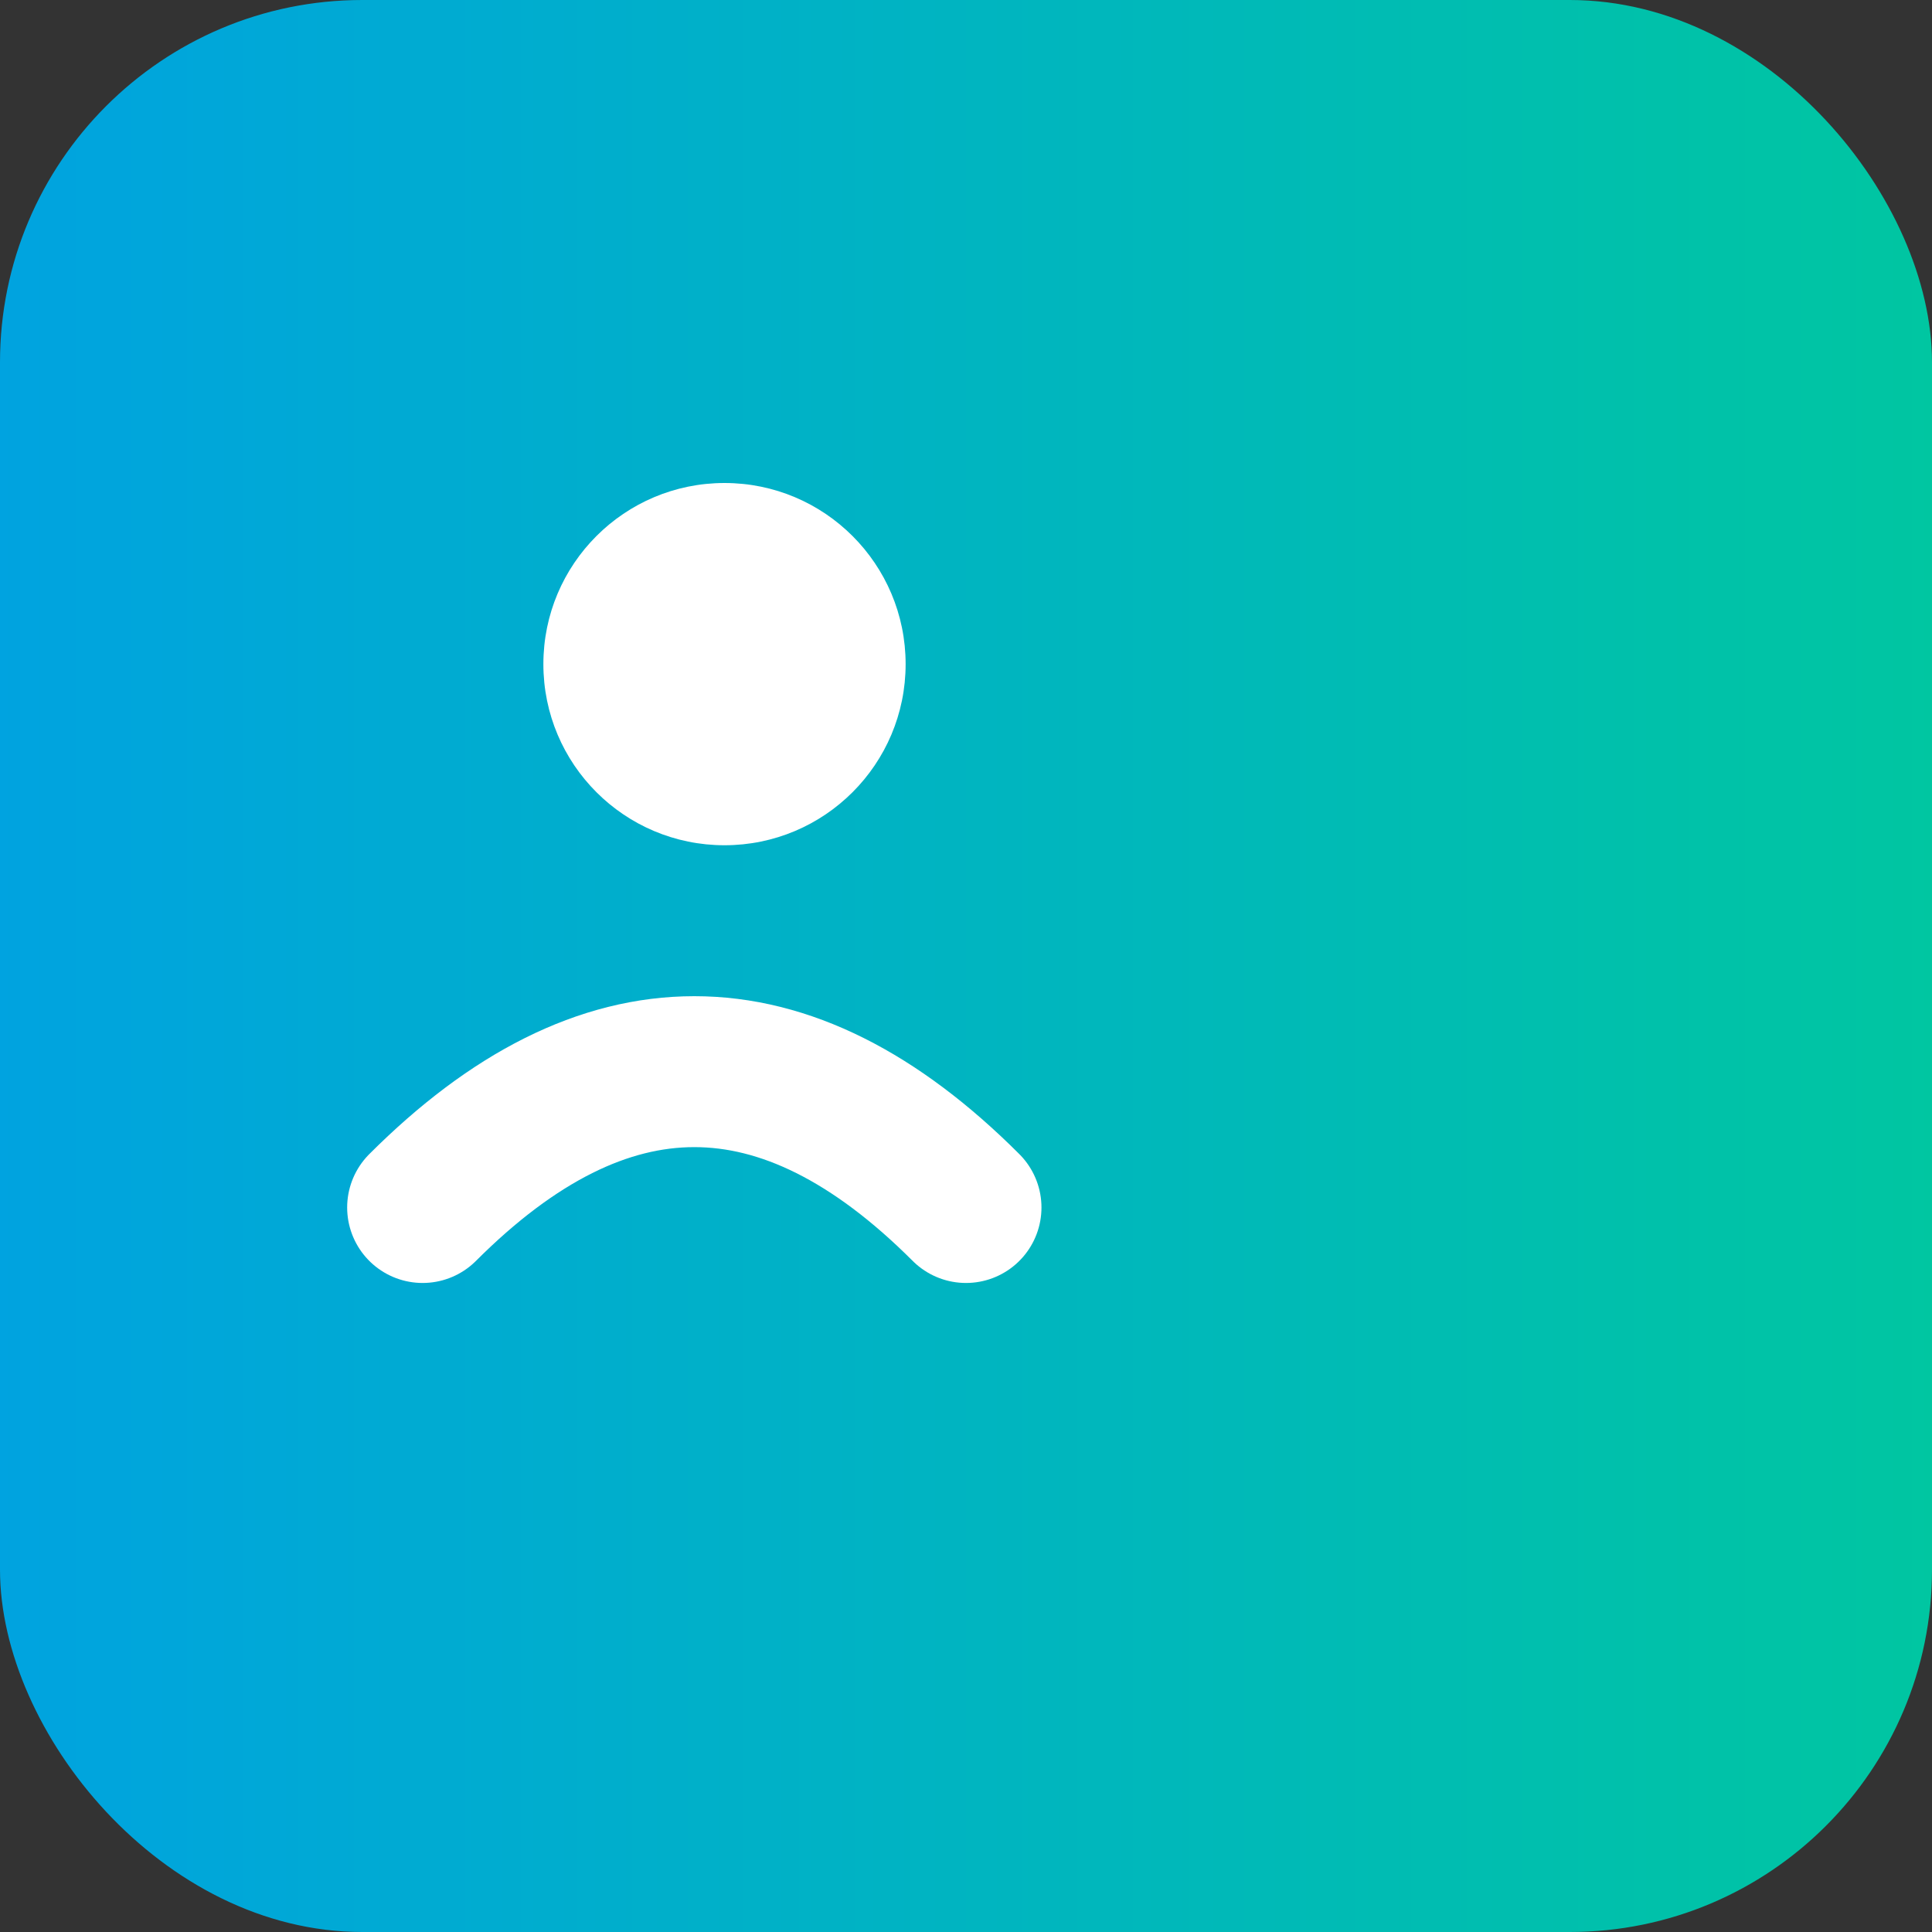 <svg xmlns="http://www.w3.org/2000/svg" viewBox="0 0 64 64">
  <rect x="0" y="0" width="64" height="64" fill="#333333" stroke="none"/>
  <defs><linearGradient id="g" x1="0" x2="1"><stop offset="0" stop-color="#00A3E0"/><stop offset="1" stop-color="#00C6A1"/></linearGradient></defs>
  <rect width="64" height="64" rx="12" fill="url(#g)"/>
  <path d="M14 40c6-6 12-6 18 0" fill="none" stroke="#fff" stroke-width="5" stroke-linecap="round"/>
  <circle cx="24" cy="22" r="6" fill="#fff"/>
</svg>
